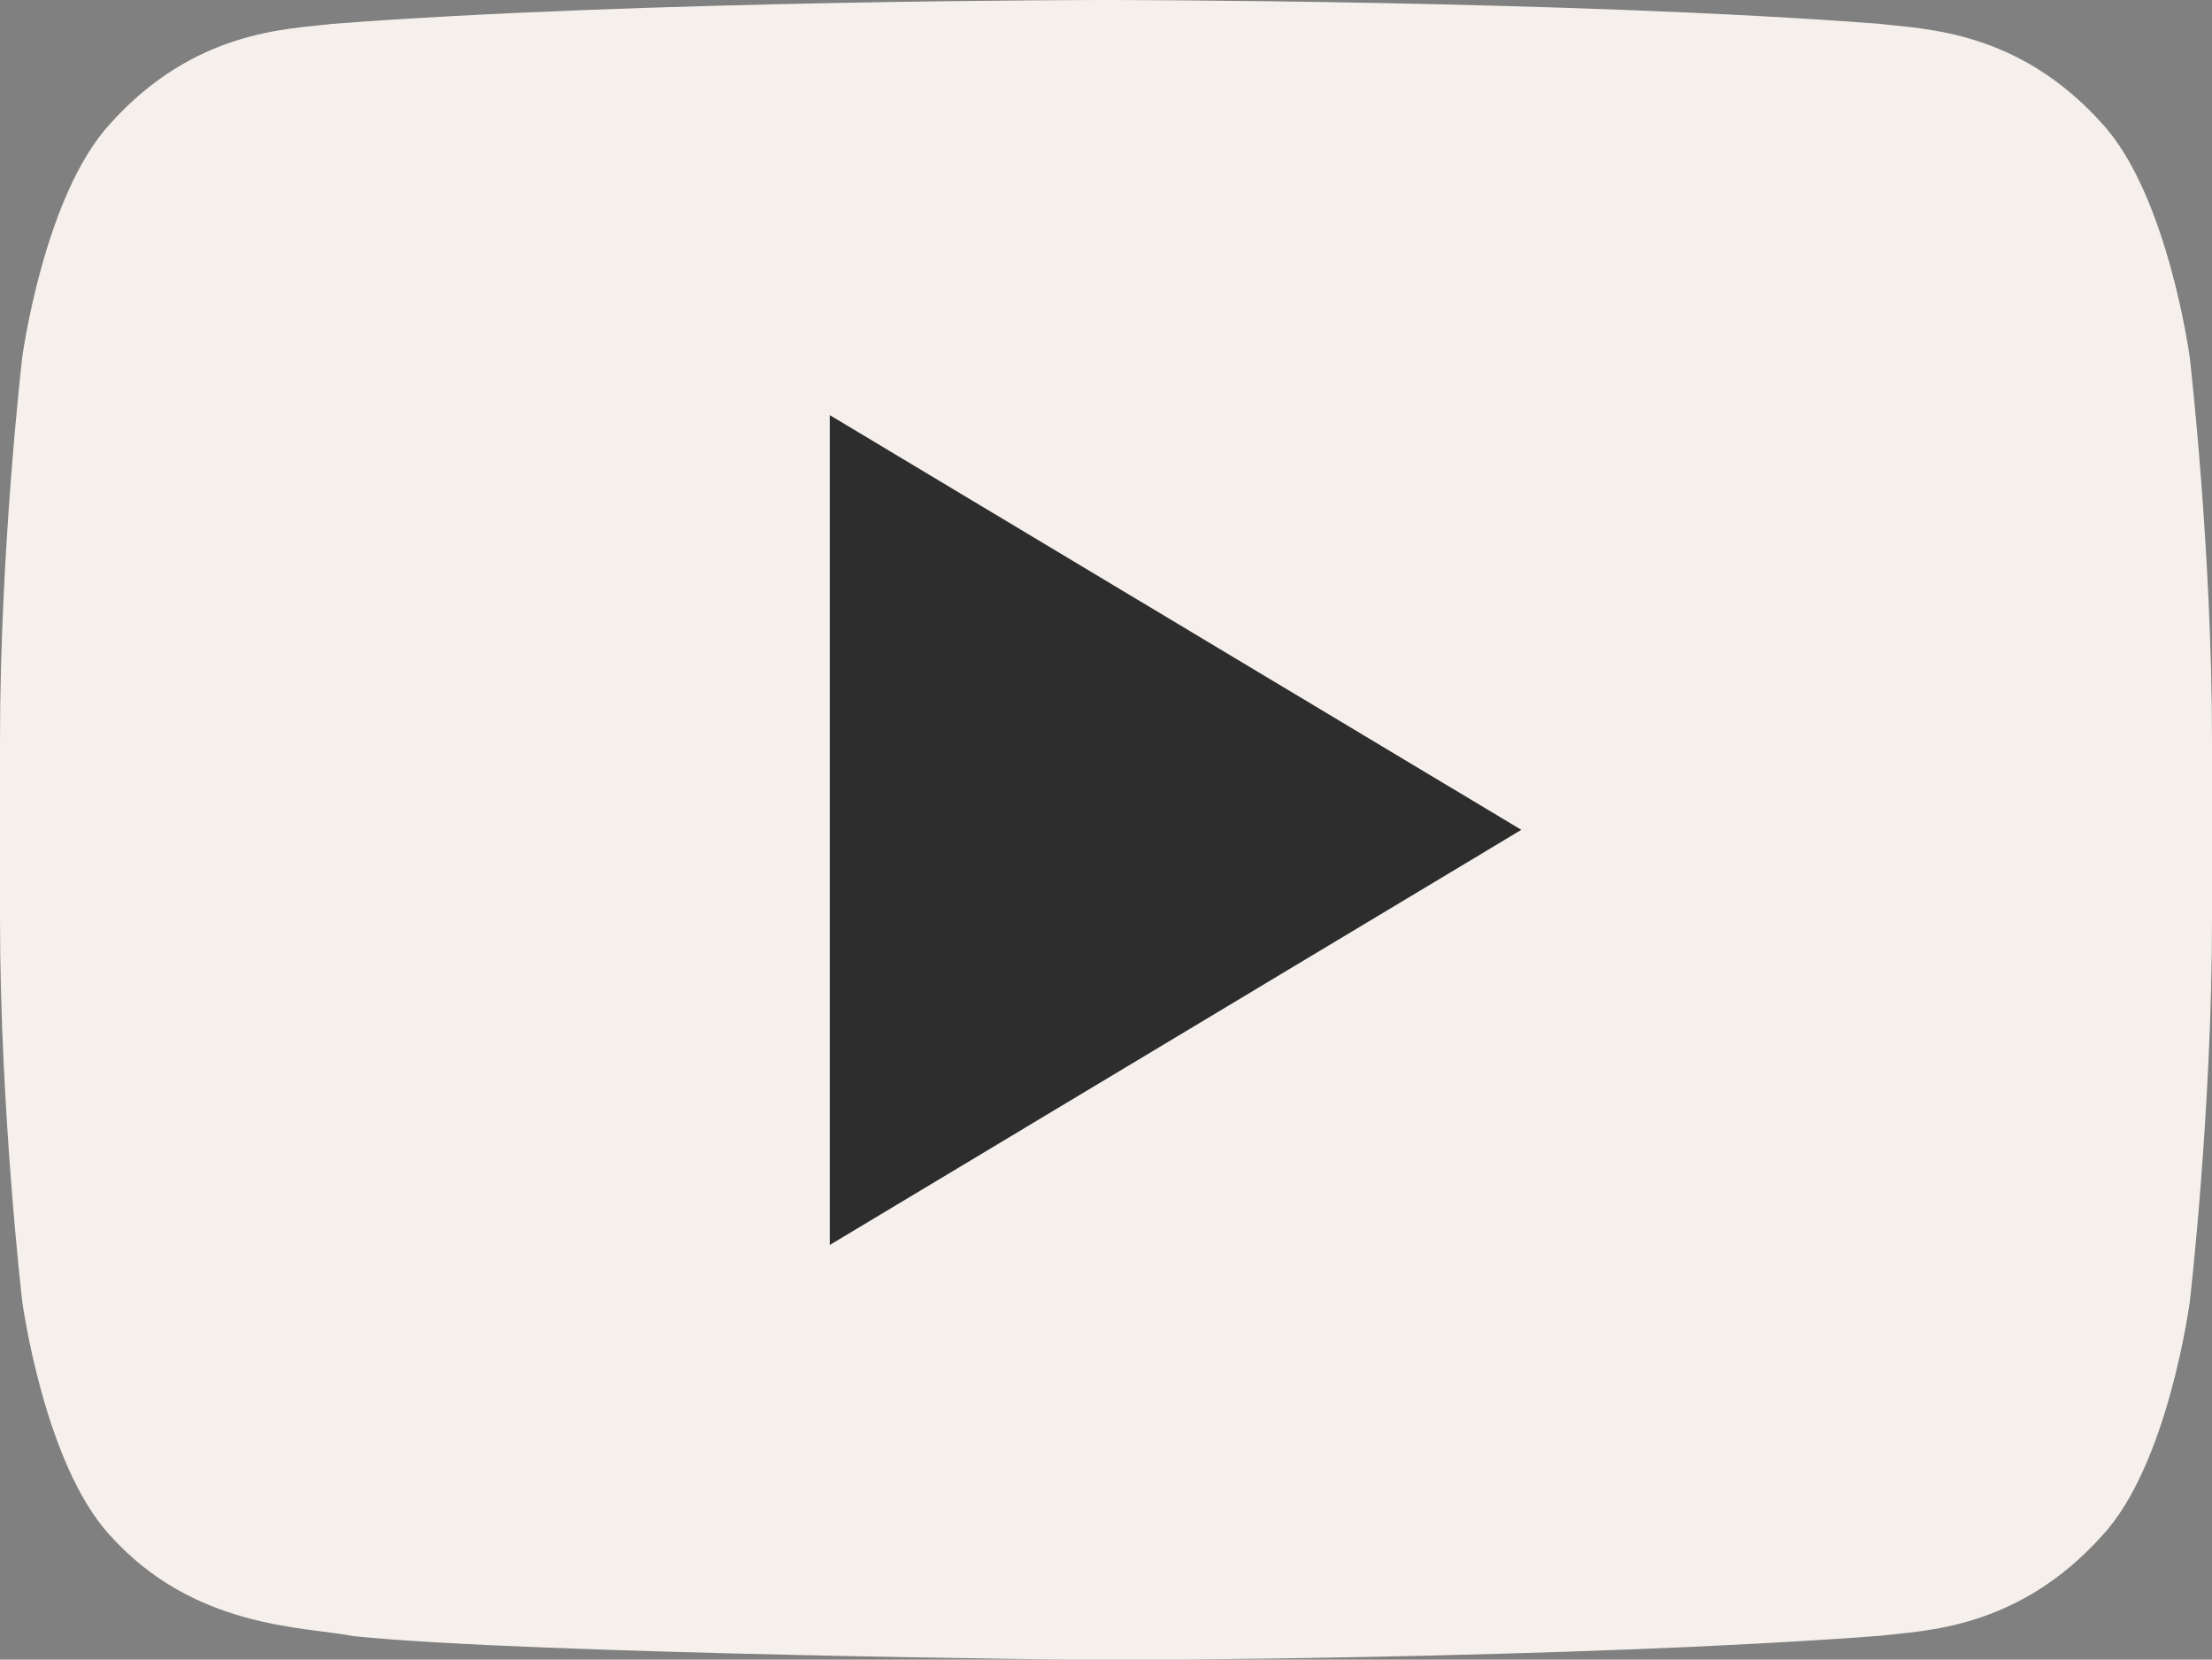 <?xml version="1.0" encoding="UTF-8"?>
<svg id="Layer_2" xmlns="http://www.w3.org/2000/svg" viewBox="0 0 49.93 37.46">
  <rect x="0" y="0" width="49.93" height="37.46" fill="#808080" stroke="none"/>
  <defs>
    <style>
      .cls-1 {
        fill: #f5f0eb;
      }

      .cls-2 {
        fill: #2d2d2d;
      }
    </style>
  </defs>
  <g id="Background">
    <g>
      <path class="cls-1" d="M49.43,8.08s-.49-3.67-1.98-5.29c-1.9-2.12-4.03-2.13-5-2.25-6.99-.54-17.47-.54-17.47-.54h-.02S14.47,0,7.49.54c-.98.12-3.1.13-5,2.25C.99,4.41.5,8.08.5,8.08c0,0-.5,4.31-.5,8.62v4.04c0,4.31.5,8.62.5,8.62,0,0,.49,3.67,1.98,5.29,1.9,2.12,4.39,2.06,5.51,2.28,3.99.41,16.98.54,16.98.54,0,0,10.49-.02,17.48-.55.98-.12,3.1-.14,5-2.26,1.5-1.61,1.98-5.29,1.98-5.29,0,0,.5-4.31.5-8.62v-4.04c0-4.31-.5-8.62-.5-8.62Z"/>
      <polygon class="cls-2" points="18.73 9.37 18.73 28.1 34.34 18.73 18.73 9.37"/>
    </g>
  </g>
</svg>
